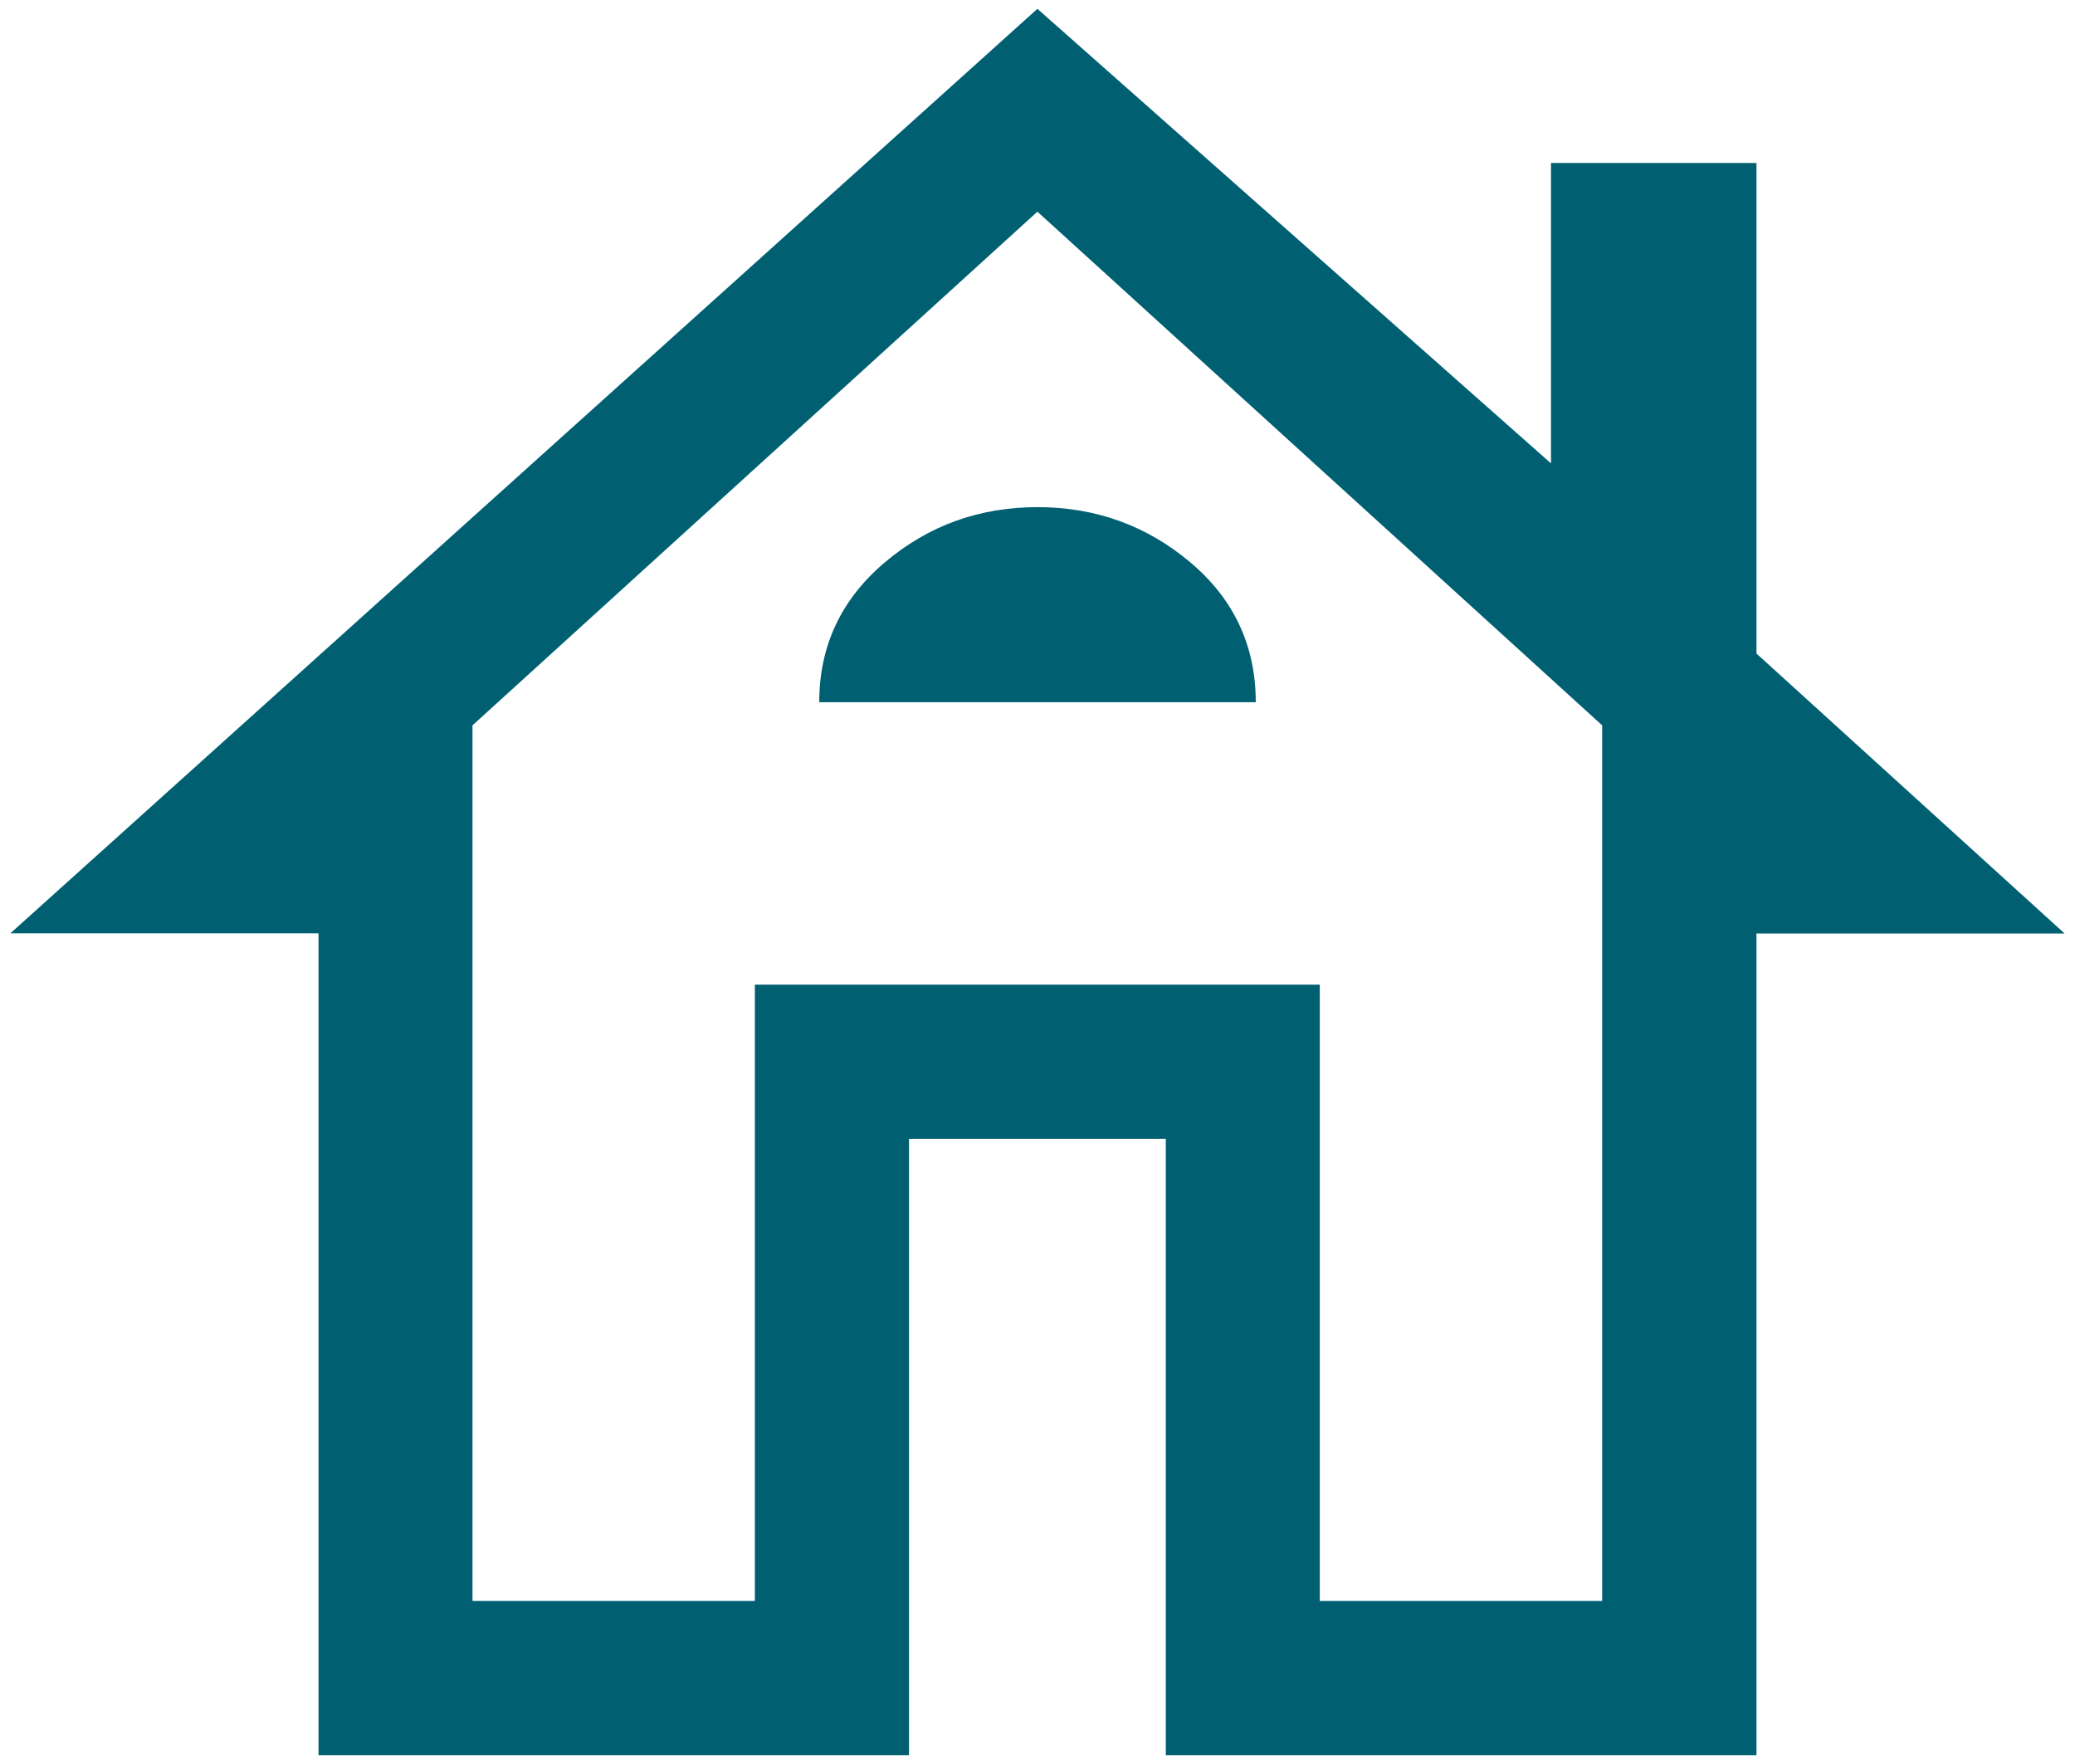 <?xml version="1.0" encoding="utf-8"?>
<!-- Generator: Adobe Illustrator 27.1.1, SVG Export Plug-In . SVG Version: 6.00 Build 0)  -->
<svg version="1.1" xmlns="http://www.w3.org/2000/svg" xmlns:xlink="http://www.w3.org/1999/xlink" x="0px" y="0px"
	 viewBox="0 0 117.65 100" style="enable-background:new 0 0 117.65 100;" xml:space="preserve">
<style type="text/css">
	.st0{display:none;}
	.st1{display:inline;fill:#231F20;stroke:#231F20;stroke-miterlimit:10;}
	.st2{fill:#006072;}
</style>
<g id="Layer_1" class="st0">
	<rect x="-771.48" y="-175.81" class="st1" width="1000" height="1000"/>
</g>
<g id="Layer_2">
	<path class="st2" d="M-679.15-51.42l-7.94-7.44c-9.26-8.35-16.79-15.44-22.58-21.27c-5.79-5.83-10.34-10.98-13.65-15.44
		c-3.31-4.47-5.56-8.54-6.76-12.22c-1.2-3.68-1.8-7.55-1.8-11.6c0-8.44,2.79-15.55,8.37-21.34c5.58-5.79,12.51-8.68,20.78-8.68
		c4.63,0,8.93,0.97,12.9,2.92c3.97,1.94,7.53,4.86,10.67,8.75c3.64-4.05,7.36-7.01,11.16-8.87c3.8-1.86,7.94-2.79,12.41-2.79
		c7.28,0,13.54,2.48,18.79,7.44s8.46,11.08,9.61,18.36h-12.03c-0.66-3.8-2.38-7.09-5.15-9.86c-2.77-2.77-6.51-4.16-11.23-4.16
		c-3.72,0-7.42,1.24-11.1,3.72c-3.68,2.48-6.1,5.95-7.26,10.42h-10.3c-1.24-4.38-3.64-7.84-7.19-10.36
		c-3.56-2.52-7.32-3.78-11.29-3.78c-5.21,0-9.41,1.74-12.59,5.21c-3.18,3.47-4.78,7.82-4.78,13.03c0,3.31,0.62,6.49,1.86,9.55
		c1.24,3.06,3.41,6.53,6.51,10.42c3.1,3.89,7.3,8.39,12.59,13.52c5.29,5.13,11.95,11.5,19.97,19.1c2.15-2.07,3.87-3.68,5.15-4.84
		s2.92-2.56,4.9-4.22l1.3,1.3l2.79,2.79c0.99,0.99,1.92,1.9,2.79,2.73l1.3,1.24c-1.98,1.82-3.7,3.37-5.15,4.65
		c-1.45,1.28-3.37,3.04-5.77,5.27L-679.15-51.42z M-648.88-73.25v-16.13h-16.13v-11.66h16.13v-16.13h11.66v16.13h16.13v11.66h-16.13
		v16.13H-648.88z"/>
	<path class="st2" d="M-531.57-103.7l10.48-17.28l-6.91-11.59c-1.04-1.49-2.43-2.23-4.18-2.23c-1.75,0-3.07,0.74-3.96,2.23
		l-11.59,19.29L-531.57-103.7z M-485.98-71.59l-10.48-17.5l16.39-9.36l7.58,12.6c0.82,1.41,1.24,2.94,1.28,4.57
		c0.04,1.64-0.28,3.16-0.95,4.57c-0.82,1.64-1.99,2.9-3.51,3.79s-3.18,1.34-4.96,1.34L-485.98-71.59z M-499.58-38.59l-18.84-18.84
		l18.84-18.84v9.36h22.41l-6.8,13.71c-0.89,1.64-2.08,2.9-3.57,3.79c-1.49,0.89-3.12,1.34-4.91,1.34h-7.14V-38.59z M-545.17-48.07
		c-1.56,0-2.99-0.39-4.29-1.17c-1.3-0.78-2.25-1.88-2.84-3.29c-0.67-1.26-0.98-2.56-0.95-3.9c0.04-1.34,0.43-2.64,1.17-3.9
		l4.01-6.58h20.29v18.84H-545.17z M-556.88-61.45l-7.58-15.27c-0.82-1.41-1.19-2.92-1.11-4.52c0.07-1.6,0.56-3.14,1.45-4.63
		l1.9-3.23l-8.03-4.79l25.75-6.47l6.47,25.98l-8.03-5.02L-556.88-61.45z M-493.22-101.81l-25.75-6.47l8.14-4.79l-14.83-24.53h16.72
		c1.64,0,3.16,0.43,4.57,1.28c1.41,0.85,2.56,1.95,3.46,3.29l6.13,10.26l8.14-5.02L-493.22-101.81z"/>
	<path class="st2" d="M-575.66,220.14l-5.83-4.29l22.38-35.71l14.29,16.67l18.93-30.71l12.98,19.29c-1.27,0.16-2.5,0.42-3.69,0.77
		c-1.19,0.36-2.38,0.77-3.57,1.25l-5.36-8.21l-18.21,29.64l-14.4-16.79L-575.66,220.14z M-481.85,245.02l-15.95-15.95
		c-1.67,1.19-3.47,2.1-5.42,2.74c-1.94,0.63-3.95,0.95-6.01,0.95c-5.63,0-10.42-1.96-14.35-5.89s-5.89-8.71-5.89-14.35
		c0-5.63,1.96-10.42,5.89-14.35c3.93-3.93,8.71-5.89,14.35-5.89c5.63,0,10.42,1.96,14.35,5.89c3.93,3.93,5.89,8.71,5.89,14.35
		c0,2.06-0.34,4.07-1.01,6.01c-0.67,1.94-1.57,3.79-2.68,5.54l15.95,15.83L-481.85,245.02z M-509.23,225.62
		c3.65,0,6.75-1.27,9.29-3.81c2.54-2.54,3.81-5.63,3.81-9.29c0-3.65-1.27-6.75-3.81-9.29s-5.63-3.81-9.29-3.81s-6.75,1.27-9.29,3.81
		s-3.81,5.63-3.81,9.29c0,3.65,1.27,6.75,3.81,9.29C-515.97,224.35-512.88,225.62-509.23,225.62z M-500.42,186.57
		c-1.19-0.48-2.42-0.79-3.69-0.95c-1.27-0.16-2.58-0.32-3.93-0.48l25.48-40.12l5.83,4.29L-500.42,186.57z"/>
	<path class="st2" d="M-423,231.02v-42.38h7.5v42.38H-423z M-392.75,231.02v-42.38h7.5v42.38H-392.75z M-439.5,246.02v-7.5h100v7.5
		H-439.5z M-363.5,231.02v-42.38h7.5v42.38H-363.5z M-439.5,181.15v-6.62l50-28.5l50,28.5v6.62H-439.5z M-422.75,173.65h66.5
		H-422.75z M-422.75,173.65h66.5l-33.25-19L-422.75,173.65z"/>
	<path class="st2" d="M-277.58,247.51c-3.67,0-6.77-1.27-9.31-3.81c-2.54-2.54-3.81-5.65-3.81-9.31v-15.62h15.88v-71.25l7.5,7.5
		l7.5-7.5l7.37,7.5l7.5-7.5l7.5,7.5l7.5-7.5l7.5,7.5l7.5-7.5l7.5,7.5l7.5-7.5v86.88c0,3.67-1.27,6.77-3.81,9.31
		c-2.54,2.54-5.65,3.81-9.31,3.81H-277.58z M-213.08,240.01c1.67,0,3.02-0.52,4.06-1.56c1.04-1.04,1.56-2.4,1.56-4.06v-74.38h-59.87
		v58.75h48.62v15.62c0,1.67,0.52,3.02,1.56,4.06C-216.1,239.49-214.74,240.01-213.08,240.01z M-260.7,179.76v-7.5h30v7.5H-260.7z
		 M-260.7,196.51v-7.5h30v7.5H-260.7z M-219.08,179.76c-1,0-1.88-0.38-2.62-1.12c-0.75-0.75-1.12-1.62-1.12-2.62
		s0.38-1.88,1.12-2.62c0.75-0.75,1.63-1.13,2.62-1.12c1,0,1.88,0.38,2.62,1.12c0.75,0.75,1.12,1.62,1.12,2.62s-0.37,1.88-1.12,2.62
		C-217.2,179.38-218.08,179.76-219.08,179.76z M-219.08,195.88c-1,0-1.88-0.38-2.62-1.12s-1.12-1.62-1.12-2.62s0.38-1.88,1.12-2.62
		c0.75-0.75,1.63-1.13,2.62-1.13c1,0,1.88,0.38,2.62,1.13c0.75,0.75,1.12,1.62,1.12,2.62c0,1-0.37,1.88-1.12,2.62
		C-217.2,195.51-218.08,195.88-219.08,195.88z M-277.7,240.01h51.5v-13.75h-57v8.12c0,1.67,0.52,3.02,1.56,4.06
		C-280.6,239.49-279.29,240.01-277.7,240.01z M-283.2,240.01v-13.75V240.01z"/>
	<path class="st2" d="M-137.29,238.18v-24.87h27.97v24.87v-24.87h-27.97V238.18z M-156.84,245.61v-48.26l33.54-24.01l33.41,24.01
		v10.77c-1.49,1.15-2.85,2.43-4.08,3.84c-1.24,1.4-2.35,2.93-3.34,4.58v-15.35l-25.99-18.69l-26.11,18.69v37h12.13v-24.87h27.97
		v24.87h8.17c0.25,1.32,0.58,2.6,0.99,3.84s0.91,2.43,1.49,3.59h-18.07v-24.87h-13.12v24.87H-156.84z M-47.94,156.51v55.81
		c-1.07-1.24-2.23-2.37-3.47-3.4c-1.24-1.03-2.56-2-3.96-2.91v-42.07h-48.88v13.86l-7.42-5.2v-16.09H-47.94z M-75.54,183.36h7.43
		v-7.42h-7.43V183.36z M-71.08,255.51c-6.44,0-11.92-2.29-16.46-6.87c-4.54-4.58-6.81-10-6.81-16.27c0-6.44,2.27-11.94,6.81-16.52
		c4.54-4.58,10.02-6.87,16.46-6.87c6.35,0,11.82,2.29,16.4,6.87c4.58,4.58,6.87,10.09,6.87,16.52c0,6.27-2.29,11.69-6.87,16.27
		C-59.26,253.22-64.73,255.51-71.08,255.51z M-72.94,248.08h4.08v-13.61h13.61v-4.08h-13.61v-13.61h-4.08v13.61h-13.61v4.08h13.61
		V248.08z"/>
	<path class="st2" d="M16.75,210.59v12.75h84.15v-12.75H16.75z M16.75,156.51h84.15c2.06,0,3.82,0.72,5.26,2.17
		c1.44,1.44,2.17,3.2,2.17,5.26v59.4c0,2.06-0.72,3.82-2.17,5.26c-1.44,1.44-3.2,2.17-5.26,2.17H76.89v24.75l-18.07-9.16
		l-18.07,9.16v-24.75H16.75c-2.06,0-3.82-0.72-5.26-2.17c-1.44-1.44-2.17-3.2-2.17-5.26v-59.4c0-2.06,0.72-3.82,2.17-5.26
		C12.93,157.23,14.69,156.51,16.75,156.51z M16.75,197.22h84.15v-33.29H16.75V197.22z M16.75,223.33v-59.4V223.33z"/>
	<path class="st2" d="M-278.36-53.5l-8.32-28.91c-0.3-0.9-0.24-1.78,0.17-2.64c0.41-0.86,1.07-1.44,1.97-1.74l6.64-2.25v-25.2
		c0-1.88,0.66-3.45,1.97-4.72c1.31-1.28,2.91-1.95,4.78-2.03h16.88v-13.5h24.75v13.5h16.88c1.88,0,3.47,0.66,4.78,1.97
		s1.97,2.91,1.97,4.78v25.31l6.75,2.14c0.82,0.3,1.44,0.86,1.86,1.69c0.41,0.82,0.47,1.69,0.17,2.59l-8.32,29.03
		c-3.6-0.38-6.96-1.46-10.07-3.26c-3.11-1.8-5.87-3.94-8.27-6.41c-2.4,2.7-5.12,4.99-8.16,6.86s-6.36,2.81-9.96,2.81
		c-3.6,0-6.92-0.94-9.96-2.81s-5.76-4.16-8.16-6.86c-2.4,2.48-5.16,4.61-8.27,6.41C-271.41-54.96-274.76-53.87-278.36-53.5z
		 M-286.91-35.5v-6.75h9c3.15,0,6.26-0.49,9.34-1.46c3.08-0.97,5.96-2.36,8.66-4.16c2.7,1.8,5.59,3.15,8.66,4.05
		c3.08,0.9,6.19,1.35,9.34,1.35c3.15,0,6.26-0.45,9.34-1.35c3.07-0.9,5.96-2.25,8.66-4.05c2.7,1.8,5.59,3.19,8.66,4.16
		c3.08,0.98,6.19,1.46,9.34,1.46h9v6.75h-9c-3.07,0-6.11-0.39-9.11-1.18c-3-0.79-5.96-1.93-8.89-3.43c-2.93,1.5-5.93,2.64-9,3.43
		c-3.07,0.79-6.07,1.18-9,1.18s-5.93-0.39-9-1.18c-3.07-0.79-6.08-1.93-9-3.43c-2.92,1.5-5.89,2.64-8.89,3.43
		c-3,0.79-6.04,1.18-9.11,1.18H-286.91z M-271.16-91.19l29.25-9.45l29.25,9.56v-23.17h-58.5V-91.19z M-241.91-60.25
		c3.82,0,7.24-1.54,10.24-4.61c3-3.08,5.59-5.93,7.76-8.55c1.88,2.25,3.96,4.44,6.24,6.58c2.29,2.14,4.78,3.99,7.48,5.57l5.74-20.14
		l-37.46-12.15l-37.58,12.15l5.85,19.91c2.62-1.43,5.12-3.21,7.48-5.34c2.36-2.14,4.44-4.33,6.24-6.58c2.25,2.7,4.84,5.57,7.76,8.61
		C-249.23-61.77-245.81-60.25-241.91-60.25z"/>
	<path class="st2" d="M-75.71-79.29c2.29,0,4.33-0.89,6.12-2.68c1.79-1.79,2.68-3.87,2.68-6.26c0-2.29-0.89-4.31-2.68-6.05
		c-1.79-1.74-3.83-2.61-6.12-2.61c-2.29,0-4.33,0.87-6.12,2.61c-1.79,1.74-2.68,3.76-2.68,6.05c0,2.38,0.89,4.47,2.68,6.26
		C-80.04-80.19-78-79.29-75.71-79.29z M-140.61-54.13v7.29v-82.5V-54.13z M-140.61-38.59c-2.11,0-4.01-0.83-5.71-2.48
		c-1.7-1.65-2.54-3.57-2.54-5.77v-82.5c0-2.11,0.85-4.01,2.54-5.71c1.7-1.7,3.6-2.54,5.71-2.54h82.5c2.2,0,4.12,0.85,5.77,2.54
		c1.65,1.7,2.48,3.6,2.48,5.71v18.43h-8.25v-18.43h-82.5v82.5h82.5v-18.29h8.25v18.29c0,2.2-0.82,4.12-2.48,5.77
		c-1.65,1.65-3.57,2.48-5.77,2.48H-140.61z M-91.38-62.38c-3.12,0-5.59-0.92-7.42-2.75c-1.83-1.83-2.75-4.26-2.75-7.29v-31.21
		c0-3.12,0.92-5.57,2.75-7.36s4.31-2.68,7.42-2.68h37.13c3.12,0,5.59,0.89,7.43,2.68c1.83,1.79,2.75,4.24,2.75,7.36v31.21
		c0,3.03-0.92,5.45-2.75,7.29c-1.83,1.83-4.31,2.75-7.43,2.75L-91.38-62.38z M-52.33-70.63v-34.79h-40.97v34.79L-52.33-70.63z"/>
	<path class="st2" d="M-375.85-38.57c-6.06,0-11.74-1.15-17.04-3.45c-5.3-2.3-9.92-5.43-13.87-9.38c-3.95-3.95-7.08-8.58-9.38-13.87
		c-2.3-5.3-3.45-10.97-3.45-17.04s1.15-11.74,3.45-17.04s5.43-9.92,9.38-13.87c3.95-3.95,8.58-7.08,13.87-9.38
		s10.97-3.45,17.04-3.45v-11.51l18.42,18.42l-18.42,18.42v-11.51c-8.29,0-15.35,2.92-21.18,8.75c-5.83,5.83-8.75,12.89-8.75,21.18
		c0,5.07,1.17,9.77,3.51,14.1c2.34,4.34,5.47,7.85,9.38,10.53c1.23-2.15,3.05-3.97,5.47-5.47c2.42-1.5,5.2-2.44,8.35-2.82
		c-0.23-1.61-0.54-3.22-0.92-4.83c-0.38-1.61-0.84-3.11-1.38-4.49c-0.84,0.69-1.77,1.23-2.76,1.61c-1,0.38-2.07,0.58-3.22,0.58
		c-2.53,0-4.7-0.9-6.5-2.71c-1.8-1.8-2.71-3.97-2.71-6.5v-4.6c0-1.3-0.21-2.53-0.63-3.68s-0.98-2.23-1.67-3.22
		c3.84-0.08,7.25,0.27,10.25,1.04c2.61,0.69,4.99,1.82,7.14,3.4s3.26,3.93,3.34,7.08c0,0.69-0.06,1.32-0.17,1.9
		c-0.12,0.58-0.33,1.17-0.63,1.78c-1-0.77-2-1.46-2.99-2.07c-1-0.61-2.03-1.15-3.11-1.61c1.3,1,2.8,2.53,4.49,4.6
		c1.69,2.07,3.26,4.53,4.72,7.37c1.53-3.76,3.45-7.46,5.76-11.11c2.3-3.65,4.99-7,8.06-10.07c-1.77,1.23-3.45,2.53-5.07,3.91
		c-1.61,1.38-3.18,2.84-4.72,4.37c-0.54-0.84-0.96-1.78-1.27-2.82c-0.31-1.04-0.46-2.09-0.46-3.17c0-3.22,1.11-5.95,3.34-8.17
		s4.95-3.34,8.17-3.34h4.6c1.77,0,3.22-0.23,4.37-0.69c1.15-0.46,2.11-1,2.88-1.61c0.84-0.69,1.5-1.46,1.96-2.3
		c0.31,5.14,0.04,9.75-0.81,13.81c-0.69,3.45-2,6.62-3.91,9.5c-1.92,2.88-4.95,4.32-9.09,4.32c-1.15,0-2.24-0.15-3.28-0.46
		c-1.04-0.31-1.98-0.73-2.82-1.27c-0.54,1.46-1.15,3.4-1.84,5.81c-0.69,2.42-1.23,5.01-1.61,7.77c2.92,0.54,5.49,1.53,7.71,2.99
		c2.23,1.46,3.91,3.18,5.07,5.18c3.91-2.69,7.04-6.18,9.38-10.48c2.34-4.3,3.51-9.02,3.51-14.16h13.81c0,6.06-1.15,11.74-3.45,17.04
		c-2.3,5.3-5.43,9.92-9.38,13.87c-3.95,3.95-8.58,7.08-13.87,9.38C-364.11-39.72-369.79-38.57-375.85-38.57z"/>
	<path class="st2" d="M16.44-54.54v8.35c0,1.34-0.44,2.45-1.31,3.33c-0.88,0.88-1.99,1.31-3.33,1.31H8.7
		c-1.34,0-2.45-0.44-3.33-1.31c-0.88-0.88-1.31-1.99-1.31-3.33V-96.3l13.15-39.6c0.52-1.44,1.37-2.58,2.55-3.4
		c1.19-0.82,2.55-1.24,4.1-1.24h71.77c1.55,0,2.91,0.41,4.1,1.24c1.19,0.82,2.04,1.96,2.55,3.4l13.15,39.6v50.12
		c0,1.34-0.44,2.45-1.31,3.33s-1.99,1.31-3.33,1.31h-3.25c-1.34,0-2.42-0.44-3.25-1.31s-1.24-1.99-1.24-3.33v-8.35H16.44z
		 M16.9-105.59h85.7l-8.51-25.68H25.41L16.9-105.59z M13.35-96.3v32.48V-96.3z M29.74-71.55c2.37,0,4.36-0.82,5.96-2.47
		s2.4-3.61,2.4-5.88c0-2.37-0.8-4.41-2.4-6.11s-3.58-2.55-5.96-2.55c-2.37,0-4.41,0.85-6.11,2.55c-1.7,1.7-2.55,3.74-2.55,6.11
		c0,2.37,0.85,4.36,2.55,5.96C25.33-72.35,27.37-71.55,29.74-71.55z M89.92-71.55c2.37,0,4.41-0.82,6.11-2.47s2.55-3.61,2.55-5.88
		c0-2.37-0.85-4.41-2.55-6.11s-3.74-2.55-6.11-2.55c-2.37,0-4.36,0.85-5.96,2.55c-1.6,1.7-2.4,3.74-2.4,6.11
		c0,2.37,0.82,4.36,2.47,5.96C85.69-72.35,87.65-71.55,89.92-71.55z M13.35-63.82h92.81V-96.3H13.35V-63.82z"/>
	<path class="st2" d="M18.06,99.5V52.91H0.59L58.82,0.5l29.12,25.77V9.24h11.65v27.81l17.47,15.87H99.59V99.5H66.1V64.56H51.54V99.5
		H18.06z M26.79,90.76h16.01V55.82h32.03v34.94h16.01V41.12L58.82,12L26.79,41.12V90.76z M42.81,55.82h32.03H42.81z M46.45,39.81
		H71.2c0-3.2-1.24-5.85-3.71-7.93s-5.36-3.13-8.66-3.13s-6.19,1.04-8.66,3.13S46.45,36.61,46.45,39.81z"/>
	<path class="st2" d="M-244.58,104.22l-39.88-21.86v-33l-20.49-11.14l60.36-33l60.64,33V81.8h-8.25V43.03l-12.51,6.32v33
		L-244.58,104.22z M-244.58,61.87l43.31-23.65l-43.31-23.24l-43.04,23.24L-244.58,61.87z M-244.58,94.87l31.62-17.46V54.3
		l-31.62,16.91l-31.62-17.19V77.4L-244.58,94.87z"/>
	<path class="st2" d="M-438.15,105.11v-8.79c3.3-0.27,5.93-1.24,7.9-2.88c1.97-1.65,5.06-2.47,9.27-2.47c4.21,0,7.64,0.98,10.3,2.95
		c2.65,1.97,5.72,2.95,9.2,2.95c3.48,0,6.34-0.98,8.58-2.95c2.24-1.97,5.47-2.95,9.68-2.95s7.64,0.98,10.3,2.95
		c2.65,1.97,5.72,2.95,9.2,2.95c3.48,0,6.36-0.98,8.65-2.95s5.54-2.95,9.75-2.95s7.28,0.82,9.2,2.47c1.92,1.65,4.53,2.61,7.83,2.88
		v8.79c-3.2-0.27-5.97-1.3-8.31-3.09c-2.33-1.79-5.24-2.68-8.72-2.68c-3.48,0-6.45,0.96-8.93,2.88c-2.47,1.92-5.63,2.88-9.47,2.88
		c-3.84,0-7.19-0.96-10.02-2.88c-2.84-1.92-6-2.88-9.47-2.88c-3.48,0-6.52,0.96-9.13,2.88c-2.61,1.92-5.84,2.88-9.68,2.88
		s-7.09-0.96-9.75-2.88c-2.65-1.92-5.72-2.88-9.2-2.88c-3.48,0-6.41,0.89-8.79,2.68C-432.15,103.81-434.94,104.84-438.15,105.11z
		 M-438.15,79.3v-8.24c3.3-0.27,5.93-1.21,7.9-2.81c1.97-1.6,5.06-2.4,9.27-2.4s7.55,0.87,10.02,2.61s5.45,2.61,8.93,2.61
		c3.48,0,6.43-0.87,8.86-2.61c2.43-1.74,5.74-2.61,9.95-2.61s7.55,0.87,10.02,2.61c2.47,1.74,5.45,2.61,8.93,2.61
		c3.48,0,6.45-0.87,8.93-2.61s5.81-2.61,10.02-2.61s7.28,0.8,9.2,2.4c1.92,1.6,4.53,2.54,7.83,2.81v8.24
		c-3.2-0.27-5.97-1.3-8.31-3.09c-2.33-1.79-5.24-2.68-8.72-2.68c-3.48,0-6.45,0.96-8.93,2.88c-2.47,1.92-5.63,2.88-9.47,2.88
		c-3.84,0-7.19-0.96-10.02-2.88c-2.84-1.92-6-2.88-9.47-2.88c-3.48,0-6.43,0.96-8.86,2.88c-2.43,1.92-5.56,2.88-9.41,2.88
		s-7.19-0.96-10.02-2.88c-2.84-1.92-6-2.88-9.47-2.88c-3.48,0-6.41,0.89-8.79,2.68C-432.15,78-434.94,79.03-438.15,79.3z
		 M-409.59,50.74l18.54-18.54l-7.41-7.41c-3.11-3.11-6.27-5.19-9.47-6.25c-3.2-1.05-7.28-1.58-12.22-1.58V6.11
		c6.59,0,12.01,0.82,16.27,2.47c4.26,1.65,8.4,4.49,12.43,8.51l34.74,34.74c-1.01,0.82-2.17,1.42-3.5,1.79
		c-1.33,0.37-2.68,0.55-4.05,0.55c-3.48,0-6.48-0.96-8.99-2.88c-2.52-1.92-5.84-2.88-9.95-2.88c-4.12,0-7.41,0.96-9.89,2.88
		c-2.47,1.92-5.45,2.88-8.93,2.88c-1.65,0-3.14-0.32-4.46-0.96C-407.83,52.57-408.86,51.75-409.59,50.74z M-357.41,6.66
		c3.66,0,6.75,1.26,9.27,3.78s3.78,5.61,3.78,9.27s-1.26,6.75-3.78,9.27c-2.52,2.52-5.61,3.78-9.27,3.78
		c-3.66,0-6.75-1.26-9.27-3.78c-2.52-2.52-3.78-5.61-3.78-9.27c0-3.66,1.26-6.75,3.78-9.27C-364.16,7.92-361.07,6.66-357.41,6.66z"
		/>
	<path class="st2" d="M-520.1,97.68c0.41,0,0.89-0.1,1.42-0.31s0.97-0.47,1.3-0.81l41.76-41.88c1.07-1.07,1.88-2.29,2.42-3.66
		c0.54-1.36,0.81-2.75,0.81-4.15c0-1.4-0.27-2.81-0.81-4.21s-1.34-2.64-2.42-3.72l-22.3-22.3c-1.07-1.07-2.31-1.88-3.72-2.42
		c-1.4-0.54-2.81-0.81-4.21-0.81c-1.4,0-2.79,0.27-4.15,0.81c-1.36,0.54-2.58,1.34-3.66,2.42l-2.23,2.23l10.04,10.16
		c1.07,1.16,2.02,2.5,2.85,4.03c0.83,1.53,1.24,3.2,1.24,5.02c0,3.14-1.22,5.91-3.66,8.3c-2.44,2.4-5.22,3.59-8.36,3.59
		c-2.07,0-3.78-0.31-5.14-0.93c-1.36-0.62-2.62-1.51-3.78-2.66l-9.05-9.05l-22.43,22.43c-0.41,0.41-0.7,0.85-0.87,1.3
		c-0.17,0.45-0.25,0.93-0.25,1.42c0,1.07,0.35,1.96,1.05,2.66c0.7,0.7,1.59,1.05,2.66,1.05c0.5,0,0.97-0.12,1.42-0.37
		c0.45-0.25,0.85-0.54,1.18-0.87l17.1-17.1l5.2,5.2l-16.97,16.97c-0.41,0.41-0.7,0.87-0.87,1.36s-0.25,0.99-0.25,1.49
		c0,0.99,0.37,1.86,1.12,2.6c0.74,0.74,1.61,1.12,2.6,1.12c0.5,0,0.97-0.1,1.42-0.31c0.45-0.21,0.85-0.47,1.18-0.81l17.1-17.1
		l5.2,5.2l-16.97,16.97c-0.33,0.33-0.6,0.76-0.81,1.3c-0.21,0.54-0.31,1.05-0.31,1.55c0,0.99,0.37,1.86,1.12,2.6
		c0.74,0.74,1.61,1.12,2.6,1.12c0.5,0,0.95-0.08,1.36-0.25c0.41-0.17,0.83-0.45,1.24-0.87l17.1-17.1l5.2,5.2l-17.1,17.1
		c-0.41,0.41-0.7,0.87-0.87,1.36c-0.17,0.5-0.25,0.95-0.25,1.36c0,1.16,0.33,2.07,0.99,2.73C-522.16,97.35-521.26,97.68-520.1,97.68
		z M-520.1,105.11c-2.73,0-5.16-1.01-7.31-3.04c-2.15-2.02-3.43-4.52-3.84-7.5c-2.81-0.41-5.16-1.57-7.06-3.47
		c-1.9-1.9-3.06-4.25-3.47-7.06c-2.81-0.41-5.14-1.59-7-3.53c-1.86-1.94-2.99-4.27-3.41-7c-3.06-0.41-5.58-1.65-7.56-3.72
		c-1.98-2.07-2.97-4.54-2.97-7.43c0-1.4,0.27-2.81,0.81-4.21s1.34-2.64,2.42-3.72l27.75-27.75l13.63,13.63
		c0.66,0.66,1.38,1.18,2.17,1.55c0.78,0.37,1.55,0.56,2.29,0.56c1.07,0,2.09-0.47,3.04-1.42c0.95-0.95,1.42-1.96,1.42-3.04
		c0-0.5-0.14-1.05-0.43-1.67s-0.76-1.26-1.42-1.92l-17.72-17.72c-1.07-1.07-2.31-1.88-3.72-2.42c-1.4-0.54-2.81-0.81-4.21-0.81
		c-1.4,0-2.79,0.27-4.15,0.81s-2.58,1.34-3.66,2.42l-18.83,18.83c-1.16,1.16-1.96,2.37-2.42,3.66c-0.45,1.28-0.72,2.71-0.81,4.27
		c-0.08,1.65,0.23,3.24,0.93,4.77c0.7,1.53,1.55,2.91,2.54,4.15l-5.33,5.33c-1.65-1.82-2.99-4.01-4.03-6.57
		c-1.03-2.56-1.55-5.16-1.55-7.81c0-2.48,0.47-4.85,1.42-7.12c0.95-2.27,2.29-4.27,4.03-6.01l18.71-18.71
		c1.82-1.82,3.88-3.16,6.2-4.03c2.31-0.87,4.67-1.3,7.06-1.3s4.73,0.43,7,1.3s4.32,2.21,6.13,4.03l2.23,2.23l2.23-2.23
		c1.82-1.82,3.88-3.16,6.2-4.03c2.31-0.87,4.67-1.3,7.06-1.3c2.4,0,4.73,0.43,7,1.3c2.27,0.87,4.32,2.21,6.13,4.03l22.18,22.18
		c1.82,1.82,3.18,3.88,4.09,6.2c0.91,2.31,1.36,4.67,1.36,7.06s-0.45,4.73-1.36,7c-0.91,2.27-2.27,4.32-4.09,6.13l-41.76,41.76
		c-1.07,1.07-2.29,1.9-3.66,2.48C-517.19,104.83-518.61,105.11-520.1,105.11z"/>
	<path class="st2" d="M-648.58,31.98h8.33v-8.33h-8.33V31.98z M-648.58,55.73h8.33V47.4h-8.33V55.73z M-648.58,79.34h8.33v-8.33
		h-8.33V79.34z M-656.35,101.84v-8.33h30.42V10.17h-54.86v15.56l-8.33-5.83V1.84h71.53v100H-656.35z M-739.83,101.84V47.67
		l37.64-26.94l37.5,26.94v54.17h-30.14V73.92h-14.72v27.92H-739.83z M-731.49,93.51h13.61V65.59h31.39v27.92h13.47V51.98
		l-29.17-20.97l-29.31,20.97V93.51z M-686.49,93.51V65.59h-31.39v27.92V65.59h31.39V93.51z"/>
	<path class="st2" d="M-720.72,245.02c-2,0-3.75-0.75-5.25-2.25s-2.25-3.25-2.25-5.25v-60c0-2,0.75-3.75,2.25-5.25
		s3.25-2.25,5.25-2.25h29.62v-17.5c0-2,0.75-3.75,2.25-5.25s3.25-2.25,5.25-2.25h10.88c2,0,3.75,0.75,5.25,2.25
		c1.5,1.5,2.25,3.25,2.25,5.25v17.5h29.5c2,0,3.75,0.75,5.25,2.25s2.25,3.25,2.25,5.25v60c0,2-0.75,3.75-2.25,5.25
		s-3.25,2.25-5.25,2.25H-720.72z M-720.72,237.52h85v-60h-29.5c0,2.33-0.77,4.17-2.31,5.5c-1.54,1.33-3.48,2-5.81,2h-9.75
		c-2.25,0-4.15-0.67-5.69-2c-1.54-1.33-2.31-3.17-2.31-5.5h-29.63V237.52z M-709.22,224.15h29.88v-1.75c0-1.5-0.38-2.83-1.12-4
		c-0.75-1.17-1.71-1.96-2.88-2.38c-2.67-0.92-4.75-1.52-6.25-1.81s-2.96-0.44-4.38-0.44c-1.58,0-3.27,0.19-5.06,0.56
		c-1.79,0.38-3.81,0.94-6.06,1.69c-1.25,0.42-2.25,1.21-3,2.38s-1.12,2.5-1.12,4V224.15z M-667.22,215.77h21.25v-6.25h-21.25V215.77
		z M-693.97,209.52c1.92,0,3.52-0.67,4.81-2c1.29-1.33,1.94-2.92,1.94-4.75c0-1.92-0.65-3.52-1.94-4.81
		c-1.29-1.29-2.9-1.94-4.81-1.94c-1.83,0-3.42,0.65-4.75,1.94c-1.33,1.29-2,2.9-2,4.81c0,1.83,0.67,3.42,2,4.75
		C-697.38,208.86-695.8,209.52-693.97,209.52z M-667.22,201.65h21.25v-6.25h-21.25V201.65z M-683.59,177.52h10.88v-25h-10.88V177.52
		z"/>
	<path class="st2" d="M-74.02,41.01v-7.42c3.4-1.44,6.88-2.53,10.44-3.25c3.56-0.72,7.3-1.08,11.21-1.08c2.68,0,5.31,0.21,7.89,0.62
		c2.58,0.41,5.1,0.93,7.58,1.55v6.81c-2.47-0.93-4.98-1.62-7.5-2.09c-2.53-0.46-5.18-0.7-7.97-0.7c-3.92,0-7.68,0.49-11.29,1.47
		C-67.26,37.89-70.72,39.26-74.02,41.01z M-74.02,75.04v-7.58c3.4-1.44,6.88-2.5,10.44-3.17c3.56-0.67,7.3-1.01,11.21-1.01
		c2.68,0,5.31,0.21,7.89,0.62c2.58,0.41,5.1,0.93,7.58,1.55v6.81c-2.47-0.93-4.98-1.62-7.5-2.09c-2.53-0.46-5.18-0.7-7.97-0.7
		c-3.92,0-7.68,0.46-11.29,1.39C-67.26,71.79-70.72,73.19-74.02,75.04z M-74.02,58.03V50.6c3.4-1.44,6.88-2.53,10.44-3.25
		c3.56-0.72,7.3-1.08,11.21-1.08c2.68,0,5.31,0.21,7.89,0.62c2.58,0.41,5.1,0.93,7.58,1.55v6.81c-2.47-0.93-4.98-1.62-7.5-2.09
		c-2.53-0.46-5.18-0.7-7.97-0.7c-3.92,0-7.68,0.49-11.29,1.47C-67.26,54.91-70.72,56.27-74.02,58.03z M-122.28,83.4
		c5.57,0,10.96,0.64,16.16,1.93c5.21,1.29,10.34,3.22,15.39,5.8V25.08c-4.64-3.09-9.67-5.49-15.08-7.19
		c-5.41-1.7-10.91-2.55-16.47-2.55c-3.92,0-7.76,0.49-11.52,1.47c-3.76,0.98-7.55,2.19-11.37,3.64v67.13
		c3.2-1.44,6.83-2.5,10.91-3.17C-130.19,83.73-126.2,83.4-122.28,83.4z M-81.44,91.13c5.16-2.58,10.21-4.51,15.16-5.8
		c4.95-1.29,10.21-1.93,15.78-1.93c3.92,0,7.97,0.31,12.14,0.93c4.18,0.62,7.76,1.44,10.75,2.47V20.44
		c-3.51-1.75-7.22-3.04-11.14-3.87c-3.92-0.82-7.84-1.24-11.76-1.24c-5.57,0-10.96,0.85-16.16,2.55c-5.21,1.7-10.13,4.1-14.77,7.19
		V91.13z M-86.08,105.05c-5.26-3.92-10.98-6.94-17.17-9.05c-6.19-2.11-12.53-3.17-19.03-3.17c-3.82,0-7.53,0.46-11.14,1.39
		c-3.61,0.93-7.22,2.06-10.83,3.4c-2.37,1.13-4.67,0.98-6.88-0.46c-2.22-1.44-3.33-3.51-3.33-6.19V19.36c0-1.55,0.36-2.96,1.08-4.25
		c0.72-1.29,1.8-2.29,3.25-3.02c4.33-2.06,8.84-3.58,13.54-4.56c4.69-0.98,9.46-1.47,14.31-1.47c6.5,0,12.81,0.88,18.95,2.63
		c6.14,1.75,11.89,4.43,17.25,8.04c5.26-3.61,10.91-6.29,16.94-8.04c6.03-1.75,12.25-2.63,18.64-2.63c4.85,0,9.59,0.49,14.23,1.47
		s9.13,2.5,13.46,4.56c1.44,0.72,2.55,1.73,3.33,3.02c0.77,1.29,1.16,2.71,1.16,4.25v71.62c0,2.89-1.16,5.08-3.48,6.57
		c-2.32,1.5-4.61,1.52-6.88,0.08c-3.51-1.44-7.06-2.6-10.67-3.48c-3.61-0.88-7.32-1.31-11.14-1.31c-6.5,0-12.74,1.08-18.72,3.25
		C-75.2,98.25-80.82,101.24-86.08,105.05z"/>
</g>
</svg>
